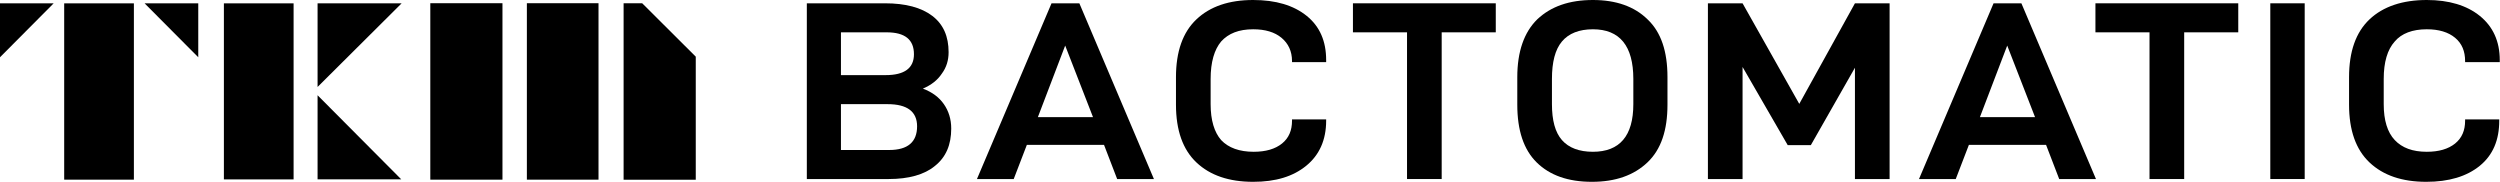 <svg width="275" height="20" viewBox="0 0 275 20" fill="none" xmlns="http://www.w3.org/2000/svg">
<path d="M14.727 0.369H7.061V19.762H14.727V0.369Z" fill="black"/>
<path d="M32.295 0.369H24.628V19.734H32.295V0.369Z" fill="black"/>
<path d="M57.956 0.354H65.836V19.762H57.956V0.354ZM47.334 0.354H55.271V19.762H47.334V0.354Z" fill="black"/>
<path d="M70.638 0.356L76.534 6.233V19.768H68.596V0.356H70.638Z" fill="black"/>
<path fill-rule="evenodd" clip-rule="evenodd" d="M-1.23978e-05 6.299L5.899 0.37H-1.23978e-05V6.299Z" fill="black"/>
<path fill-rule="evenodd" clip-rule="evenodd" d="M21.809 6.299L15.909 0.37L21.809 0.37V6.299Z" fill="black"/>
<path fill-rule="evenodd" clip-rule="evenodd" d="M34.933 10.477L44.135 19.725H34.933V10.477Z" fill="black"/>
<path fill-rule="evenodd" clip-rule="evenodd" d="M44.181 0.364L34.933 9.566V0.364H44.181Z" fill="black"/>
<path d="M103.826 11.457C103.306 10.708 102.555 10.139 101.516 9.748C102.44 9.355 103.133 8.809 103.595 8.109C104.115 7.41 104.346 6.62 104.346 5.742C104.346 4.004 103.768 2.674 102.555 1.749C101.342 0.827 99.609 0.364 97.357 0.364H88.751V19.694H97.761C99.956 19.694 101.689 19.211 102.844 18.251C104.057 17.288 104.635 15.921 104.635 14.146C104.635 13.099 104.346 12.203 103.826 11.457ZM92.505 3.556H97.53C99.552 3.556 100.534 4.36 100.534 5.967C100.534 7.496 99.494 8.263 97.415 8.263H92.505V3.556ZM100.88 13.894C100.88 15.632 99.841 16.499 97.819 16.499H92.505V11.457H97.645C99.783 11.457 100.88 12.269 100.88 13.894Z" fill="black"/>
<path d="M121.444 15.938L122.888 19.694H126.931L118.729 0.364H115.668L107.465 19.694H111.509L112.953 15.938H121.444ZM120.231 12.885H114.166L117.17 5.013L120.231 12.885Z" fill="black"/>
<path d="M131.61 17.872C133.112 19.292 135.191 20 137.848 20C140.332 20 142.238 19.413 143.682 18.236C145.126 17.06 145.877 15.406 145.877 13.278V13.137H142.122V13.278C142.122 14.342 141.776 15.178 141.025 15.785C140.274 16.392 139.234 16.696 137.906 16.696C136.346 16.696 135.133 16.265 134.324 15.406C133.573 14.548 133.169 13.229 133.169 11.457V8.685C133.169 6.834 133.573 5.461 134.324 4.565C135.133 3.669 136.288 3.221 137.848 3.221C139.177 3.221 140.216 3.533 140.967 4.16C141.718 4.785 142.122 5.64 142.122 6.722V6.834H145.877V6.612C145.877 4.536 145.184 2.917 143.74 1.749C142.296 0.584 140.332 0 137.848 0C135.191 0 133.112 0.708 131.61 2.128C130.108 3.547 129.357 5.666 129.357 8.488V11.512C129.357 14.334 130.108 16.453 131.61 17.872Z" fill="black"/>
<path d="M164.535 3.556V0.364H148.823V3.556H154.773V19.694H158.585V3.556H164.535Z" fill="black"/>
<path d="M169.04 17.872C170.484 19.292 172.505 20 175.105 20C177.704 20 179.725 19.286 181.227 17.858C182.729 16.43 183.422 14.313 183.422 11.512V8.488C183.422 5.666 182.729 3.547 181.227 2.128C179.783 0.708 177.762 0 175.22 0C172.621 0 170.599 0.708 169.097 2.128C167.653 3.547 166.902 5.666 166.902 8.488V11.512C166.902 14.334 167.596 16.453 169.04 17.872ZM179.667 11.457C179.667 14.949 178.166 16.696 175.22 16.696C173.718 16.696 172.563 16.265 171.812 15.406C171.061 14.548 170.714 13.229 170.714 11.457V8.685C170.714 6.834 171.061 5.461 171.812 4.565C172.563 3.669 173.718 3.221 175.22 3.221C178.166 3.221 179.667 5.042 179.667 8.685V11.457Z" fill="black"/>
<path d="M207.856 0.364H204.043L197.92 11.428L191.682 0.364H187.87V19.694H191.682V7.366L196.65 15.967H199.191L204.043 7.45V19.694H207.856V0.364Z" fill="black"/>
<path d="M225.068 15.938L226.512 19.694H230.556L222.353 0.364H219.292L211.09 19.694H215.133L216.577 15.938H225.068ZM223.855 12.885H217.79L220.794 5.013L223.855 12.885Z" fill="black"/>
<path d="M246.209 3.556V0.364H230.498V3.556H236.447V19.694H240.26V3.556H246.209Z" fill="black"/>
<path d="M253.516 0.364H249.733V19.693H253.516V0.364Z" fill="black"/>
<path d="M260.649 17.872C262.151 19.292 264.23 20 266.887 20C269.371 20 271.335 19.413 272.779 18.236C274.223 17.06 274.916 15.406 274.916 13.278V13.137H271.162V13.278C271.162 14.342 270.815 15.178 270.064 15.785C269.313 16.392 268.274 16.696 266.945 16.696C265.386 16.696 264.23 16.265 263.421 15.406C262.613 14.548 262.209 13.229 262.209 11.457V8.685C262.209 6.834 262.613 5.461 263.421 4.565C264.172 3.669 265.386 3.221 266.945 3.221C268.274 3.221 269.313 3.533 270.064 4.16C270.815 4.785 271.162 5.64 271.162 6.722V6.834H274.974V6.612C274.974 4.536 274.223 2.917 272.779 1.749C271.335 0.584 269.371 0 266.945 0C264.288 0 262.151 0.708 260.649 2.128C259.147 3.547 258.396 5.666 258.396 8.488V11.512C258.396 14.334 259.147 16.453 260.649 17.872Z" fill="black"/>
</svg>
